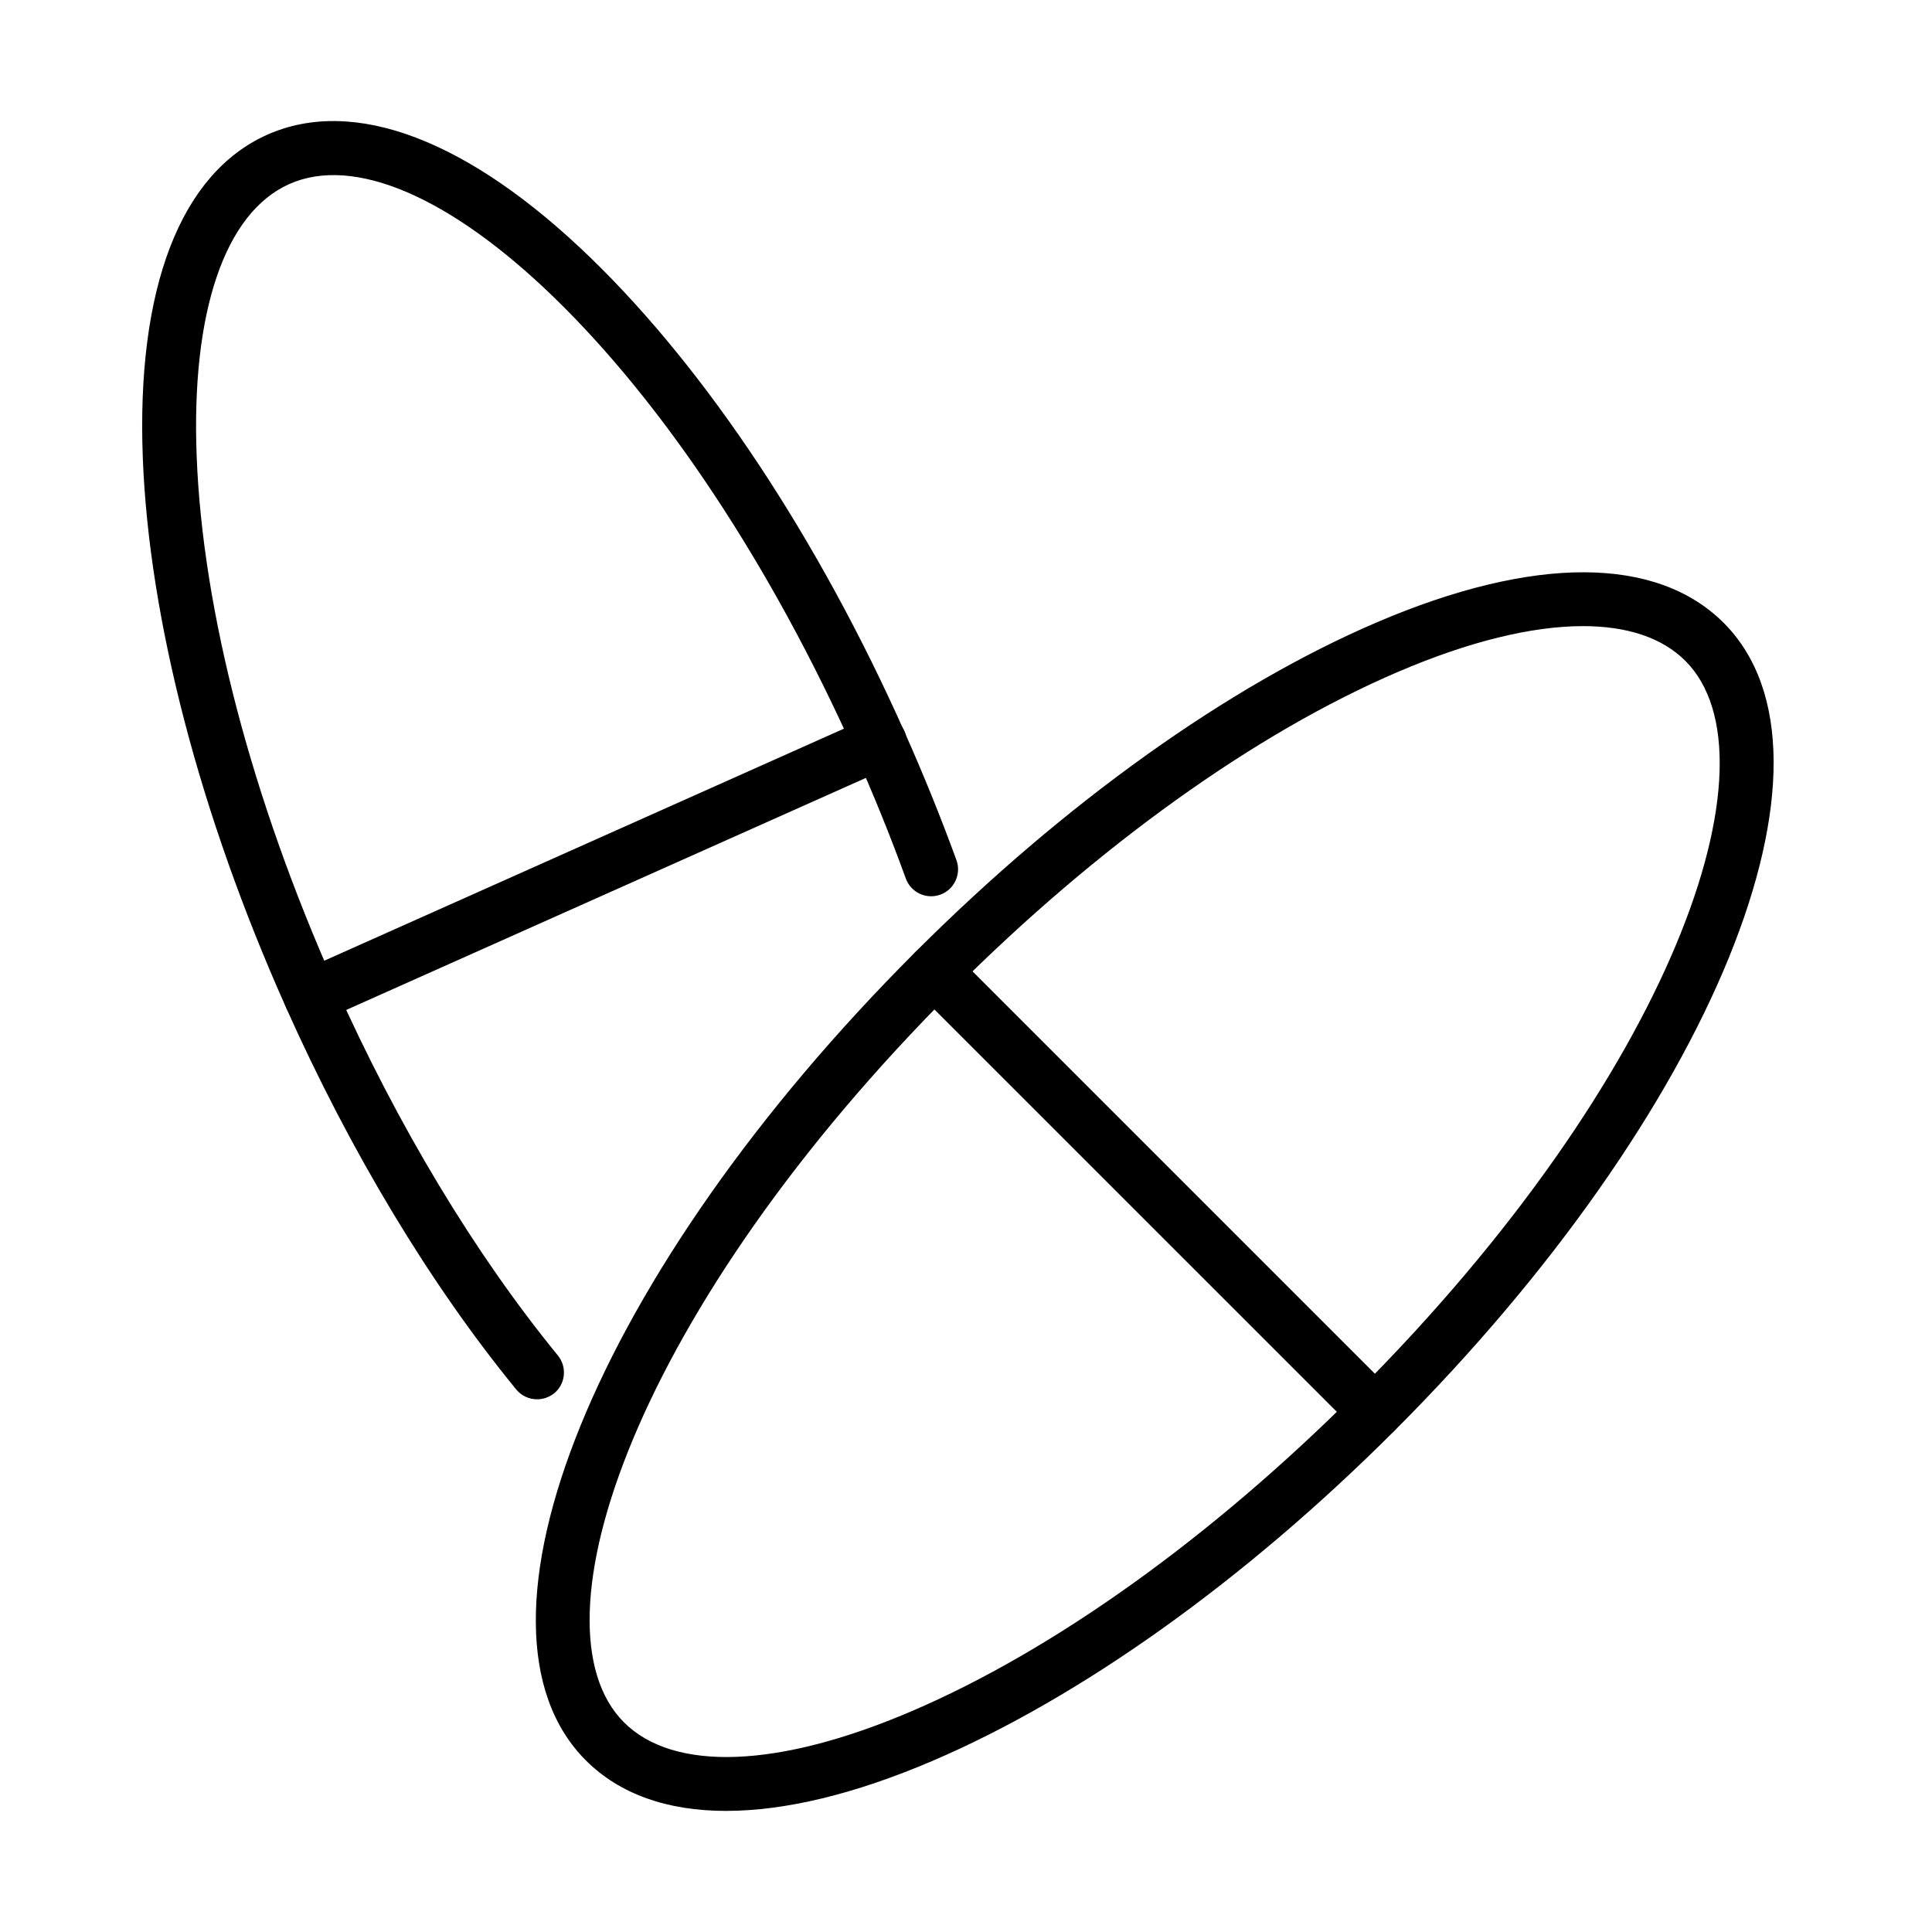 <?xml version="1.0" encoding="UTF-8"?>
<!-- Uploaded to: ICON Repo, www.iconrepo.com, Generator: ICON Repo Mixer Tools -->
<svg fill="#000000" width="800px" height="800px" version="1.1" viewBox="144 144 512 512" xmlns="http://www.w3.org/2000/svg">
 <g>
  <path d="m336.44 623.91c-15.613 0-28.258-4.461-37.18-13.387-35.582-35.578 2.746-129.68 87.289-214.19 39.555-39.555 83-70.59 122.38-87.434 41.414-17.703 74.02-17.648 91.84 0.141 35.578 35.582-2.746 129.68-87.289 214.19-39.555 39.555-83.004 70.586-122.39 87.434-20.648 8.836-39.125 13.242-54.656 13.242zm227.06-313.98c-13.473 0-30.145 4.035-48.965 12.102-37.723 16.129-79.598 46.102-117.89 84.398-84.145 84.145-113.06 168.23-87.293 194 13.215 13.211 40.957 12.152 76.109-2.891 37.754-16.129 79.598-46.105 117.89-84.402 84.141-84.141 113.06-168.23 87.289-194-6.152-6.148-15.422-9.211-27.145-9.211z"/>
  <path d="m508.42 525.32c-1.828 0-3.66-0.688-5.062-2.086l-116.81-116.8c-2.773-2.805-2.773-7.293 0-10.098 2.805-2.805 7.297-2.805 10.098 0l116.8 116.8c2.805 2.805 2.805 7.32 0 10.098-1.371 1.398-3.199 2.086-5.031 2.086z"/>
  <path d="m286.33 514.83c-2.059 0-4.121-0.887-5.551-2.633-22.797-27.887-43.871-62.891-61.004-101.25-22.797-51.051-36.266-102.76-37.926-145.52-1.746-45.016 9.98-75.449 32.945-85.715 22.996-10.242 53.484 1.344 85.805 32.688 30.746 29.805 60.234 74.336 83.027 125.39 5.062 11.328 9.699 22.797 13.844 34.148 1.344 3.719-0.574 7.809-4.262 9.152-3.719 1.344-7.809-0.57-9.152-4.262-4.004-11.039-8.523-22.195-13.445-33.203-22.078-49.453-50.449-92.383-79.934-120.95-27.488-26.629-52.996-37.523-70.043-29.887-17.047 7.606-26 33.891-24.512 72.129 1.57 41.016 14.613 90.809 36.691 140.26 16.617 37.238 37.039 71.129 59.035 98.043 2.488 3.062 2.031 7.551-1.004 10.039-1.344 1.031-2.914 1.574-4.516 1.574z"/>
  <path d="m226.33 415.18c-2.719 0-5.352-1.574-6.523-4.234-1.602-3.602 0-7.809 3.606-9.438l150.84-67.355c3.602-1.602 7.836 0.027 9.438 3.606 1.602 3.602 0 7.805-3.606 9.438l-150.84 67.355c-0.973 0.426-1.941 0.629-2.914 0.629z"/>
 </g>
</svg>